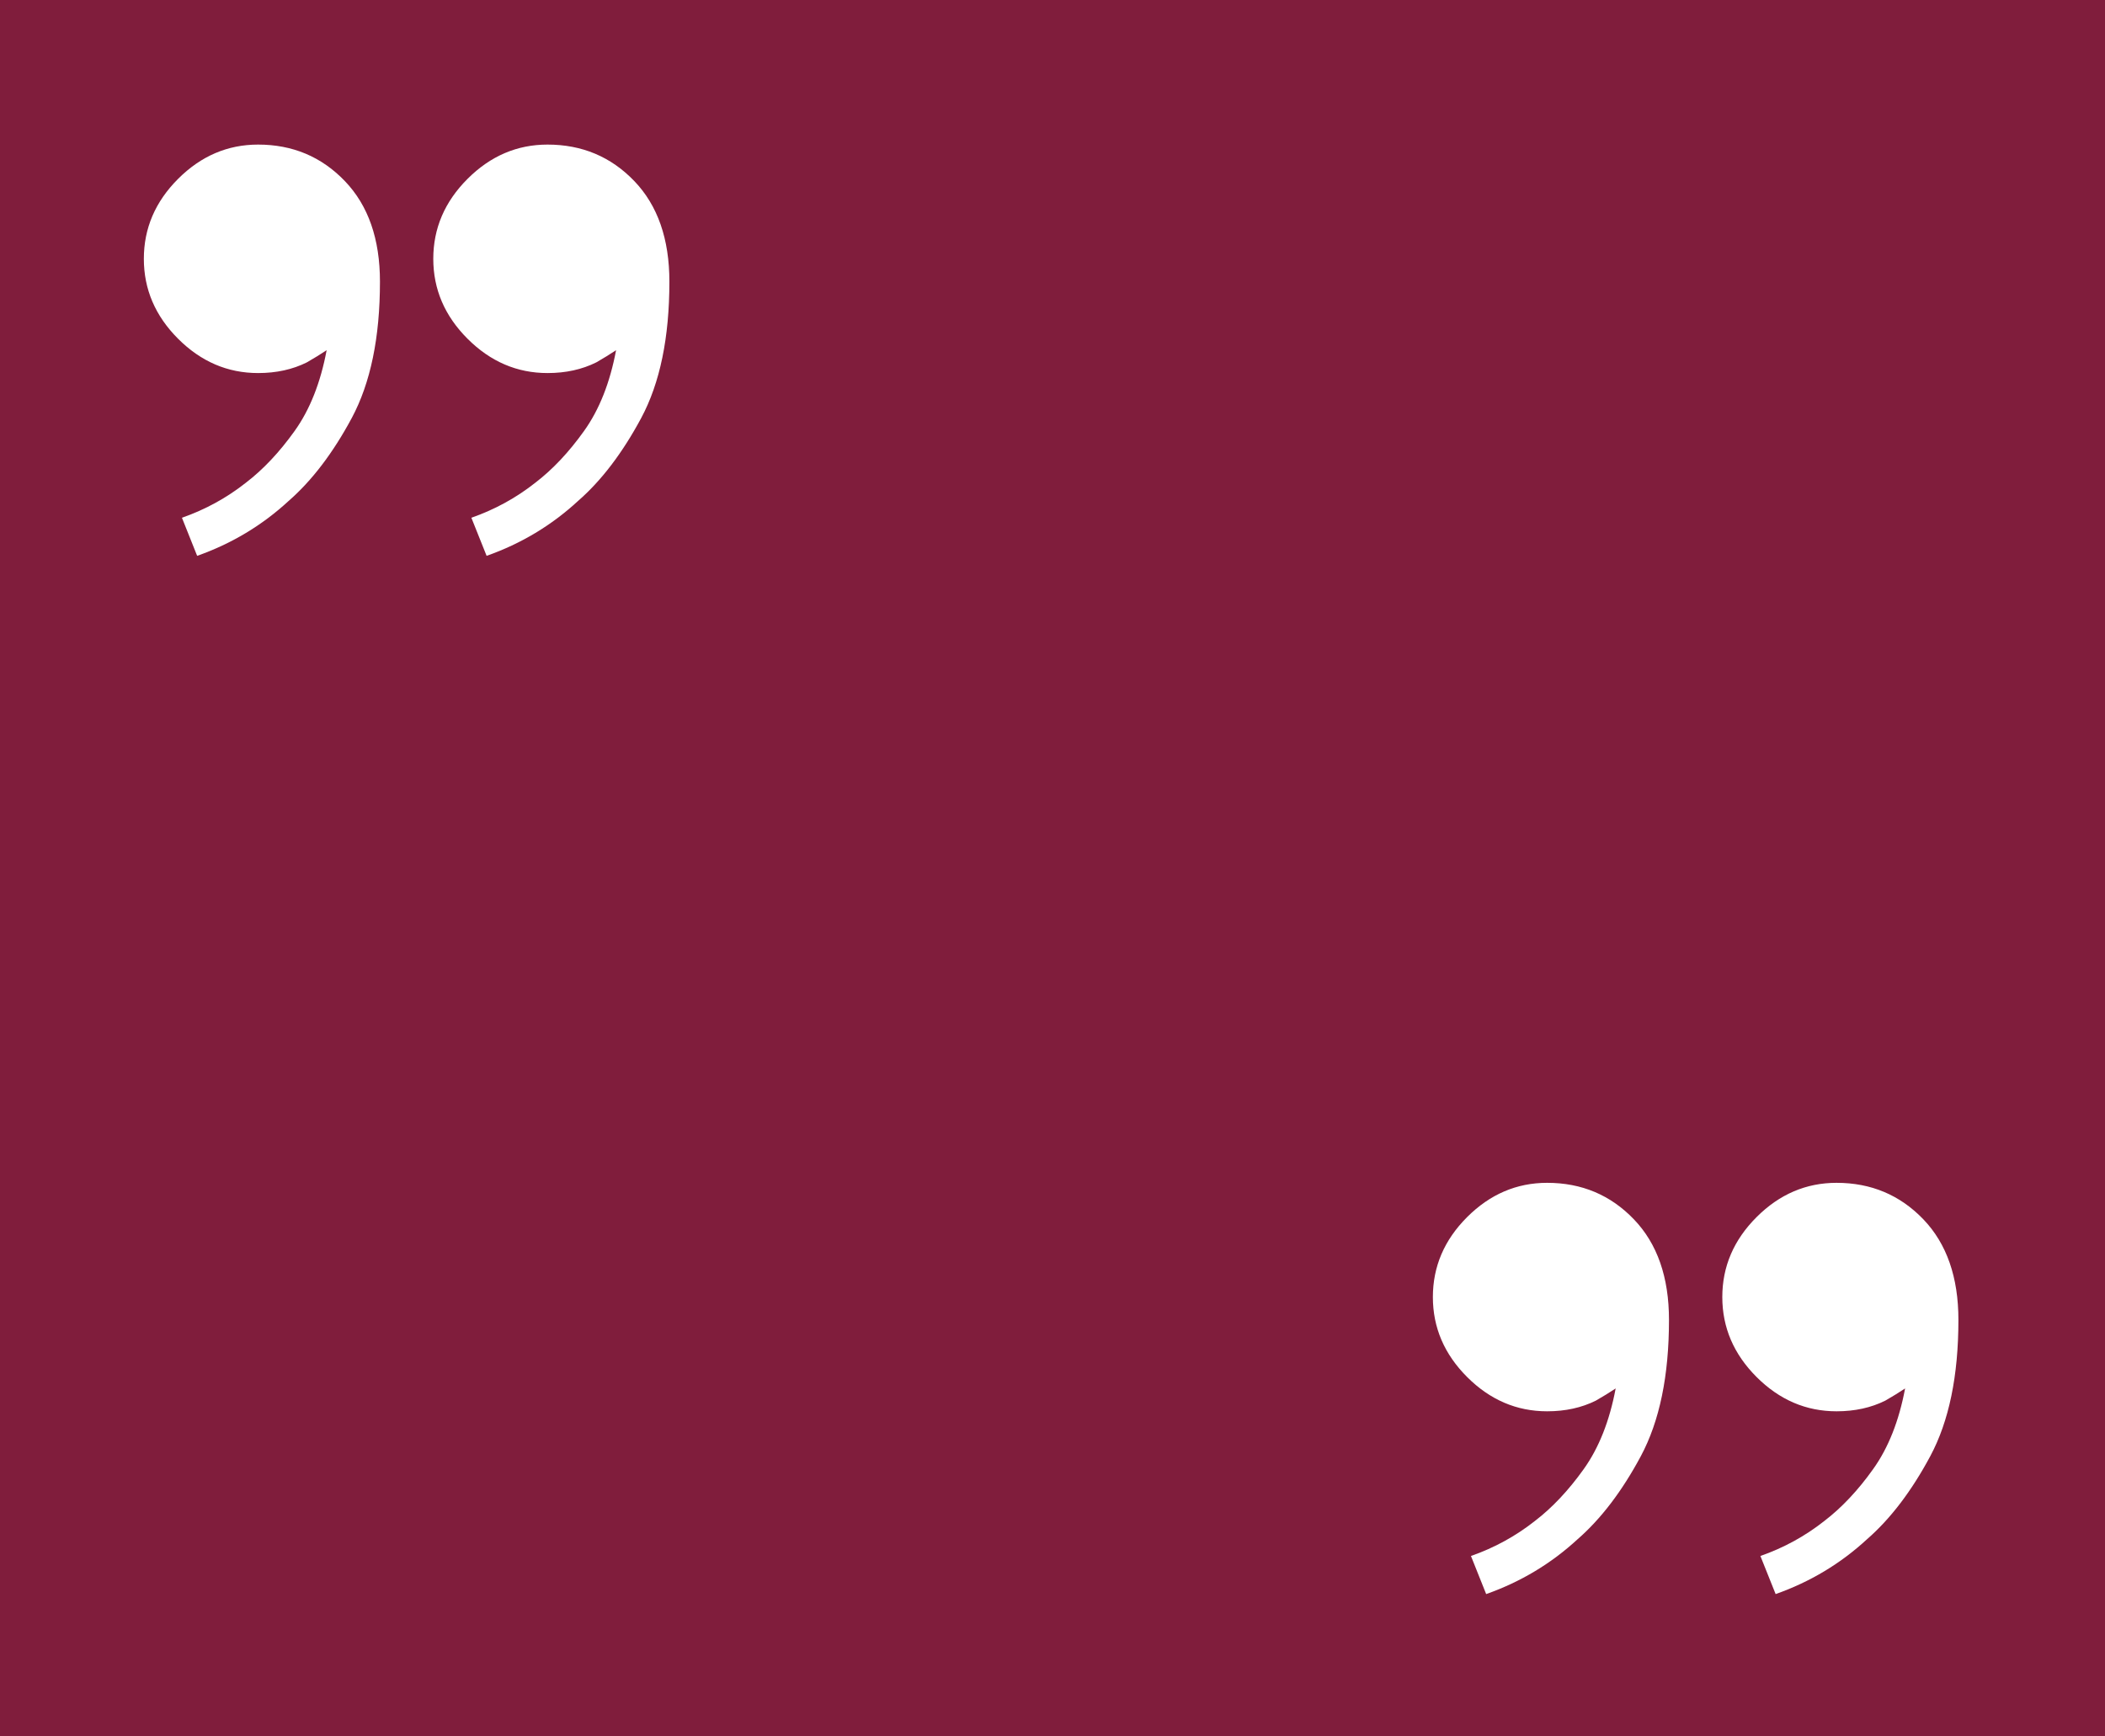 <?xml version="1.0" encoding="UTF-8"?> <svg xmlns="http://www.w3.org/2000/svg" version="1" width="320px" height="264px" viewBox="0 0 320 264"><g id="Teksty"><g><rect fill="#801D3C" width="320" height="264"></rect><g><path fill="#FFFFFF" d="M27.658,78.716c3.547-1.238,6.789-3.011,9.724-5.326c2.625-2.01,5.095-4.632,7.412-7.874 c2.316-3.242,3.936-7.335,4.862-12.274c-0.927,0.62-1.934,1.234-3.011,1.853c-2.161,1.079-4.632,1.623-7.408,1.623 c-4.636,0-8.687-1.739-12.162-5.213c-3.474-3.473-5.208-7.526-5.208-12.155c0-4.635,1.734-8.687,5.208-12.159 c3.476-3.474,7.526-5.209,12.162-5.209c5.247,0,9.646,1.849,13.196,5.557c3.551,3.704,5.328,8.802,5.328,15.285 c0,8.491-1.432,15.398-4.285,20.726c-2.859,5.325-6.063,9.529-9.611,12.622c-4.018,3.704-8.648,6.484-13.895,8.336L27.658,78.716 z M71.657,78.716c3.549-1.238,6.792-3.011,9.724-5.326c2.625-2.01,5.097-4.632,7.411-7.874c2.317-3.242,3.938-7.335,4.863-12.274 c-0.925,0.62-1.931,1.234-3.008,1.853c-2.165,1.079-4.632,1.623-7.413,1.623c-4.631,0-8.682-1.739-12.156-5.213 c-3.475-3.473-5.211-7.526-5.211-12.155c0-4.635,1.736-8.687,5.211-12.159c3.475-3.474,7.525-5.209,12.156-5.209 c5.248,0,9.648,1.849,13.203,5.557c3.547,3.704,5.323,8.802,5.323,15.285c0,8.491-1.428,15.398-4.282,20.726 c-2.858,5.325-6.062,9.529-9.613,12.622c-4.015,3.704-8.644,6.484-13.891,8.336L71.657,78.716z"></path></g><g><path fill="#FFFFFF" d="M223.613,236.566c3.548-1.237,6.79-3.011,9.725-5.325c2.625-2.01,5.094-4.631,7.412-7.874 c2.316-3.242,3.936-7.336,4.862-12.274c-0.927,0.62-1.934,1.234-3.011,1.853c-2.162,1.079-4.633,1.623-7.408,1.623 c-4.635,0-8.687-1.739-12.162-5.212c-3.474-3.474-5.207-7.527-5.207-12.156c0-4.634,1.733-8.687,5.207-12.159 c3.476-3.473,7.527-5.209,12.162-5.209c5.246,0,9.646,1.85,13.196,5.556c3.552,3.704,5.328,8.803,5.328,15.285 c0,8.491-1.43,15.398-4.286,20.727c-2.857,5.326-6.06,9.529-9.609,12.621c-4.018,3.705-8.649,6.484-13.896,8.337L223.613,236.566 z M267.613,236.566c3.549-1.237,6.792-3.011,9.724-5.325c2.625-2.01,5.097-4.631,7.409-7.874 c2.32-3.242,3.939-7.336,4.865-12.274c-0.926,0.62-1.932,1.234-3.008,1.853c-2.165,1.079-4.632,1.623-7.412,1.623 c-4.632,0-8.683-1.739-12.156-5.212c-3.476-3.474-5.212-7.527-5.212-12.156c0-4.634,1.736-8.687,5.212-12.159 c3.474-3.473,7.524-5.209,12.156-5.209c5.247,0,9.647,1.85,13.202,5.556c3.548,3.704,5.323,8.803,5.323,15.285 c0,8.491-1.427,15.398-4.283,20.727c-2.857,5.326-6.062,9.529-9.612,12.621c-4.015,3.705-8.644,6.484-13.891,8.337 L267.613,236.566z"></path></g></g></g></svg> 